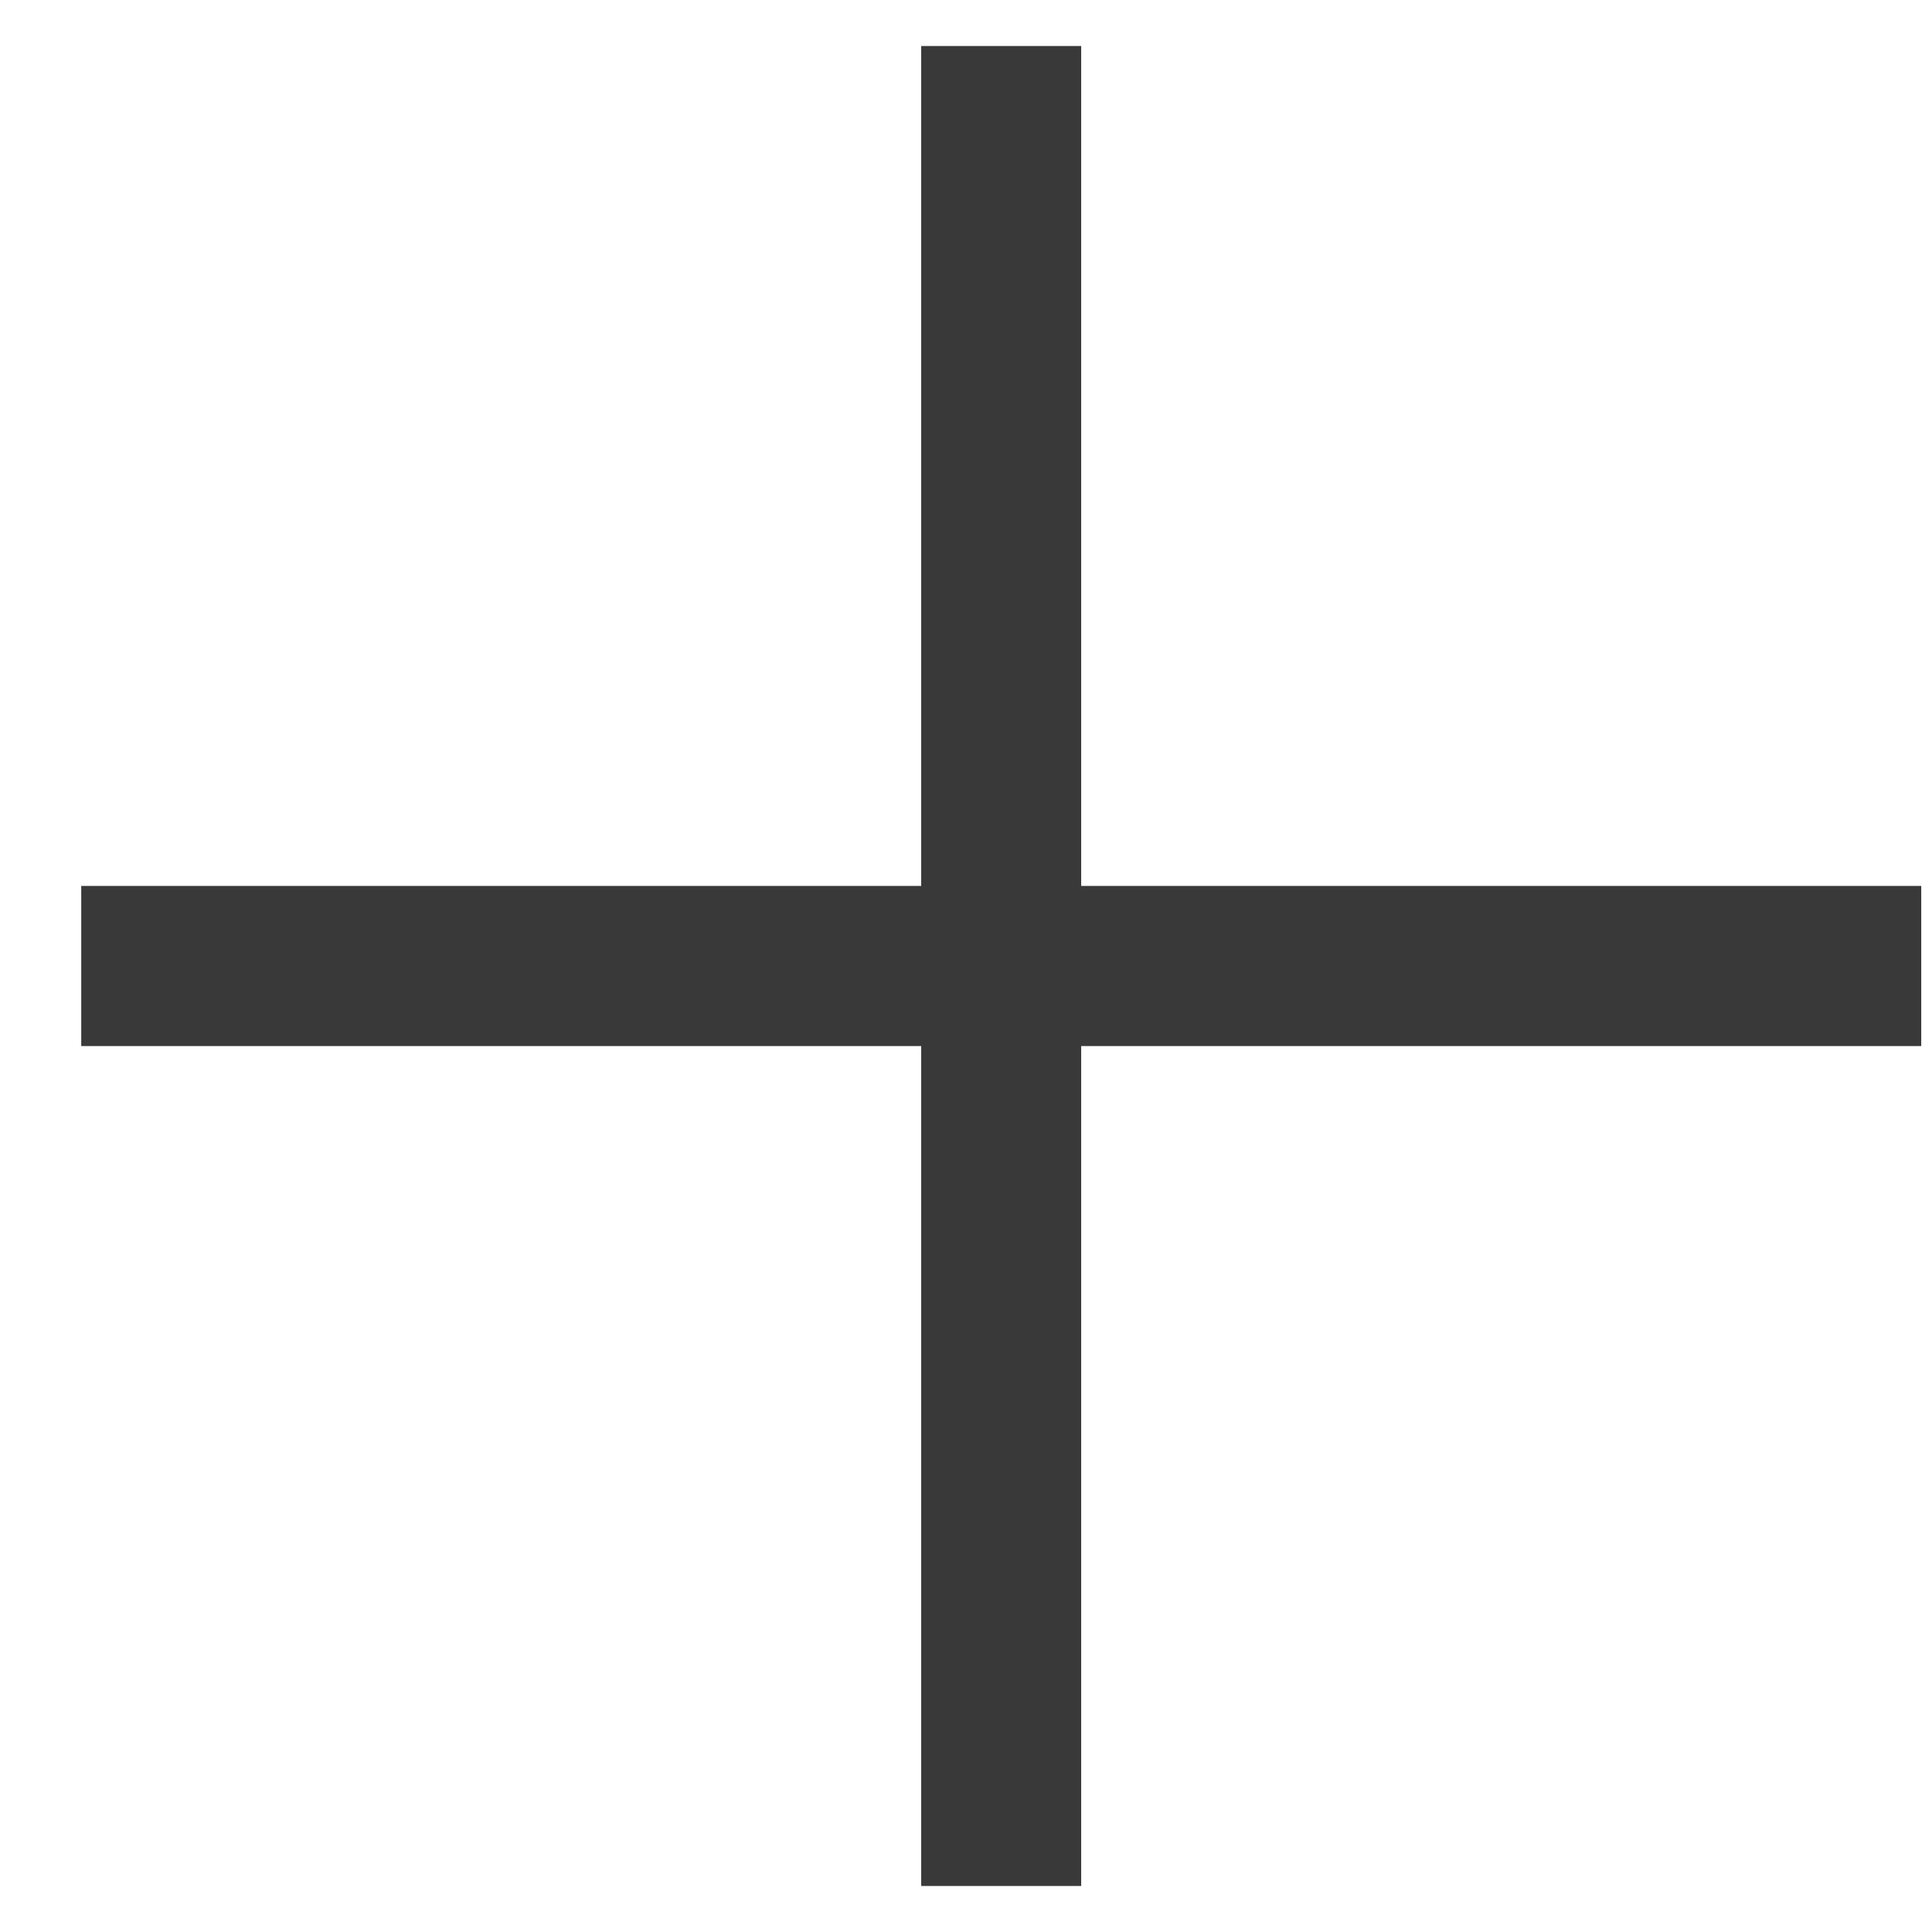 <svg width="21" height="21" viewBox="0 0 21 21" fill="none" xmlns="http://www.w3.org/2000/svg">
<g clip-path="url(#clip0_921_2932)">
<path d="M20.883 9.63H11.752V0.5H10.013V9.63H0.883V11.37H10.013V20.5H11.752V11.37H20.883V9.63Z" fill="#393939"/>
</g>
<defs>
<clipPath id="clip0_921_2932">
<rect width="20" height="20" fill="white" transform="translate(0.883 0.5)"/>
</clipPath>
</defs>
</svg>
